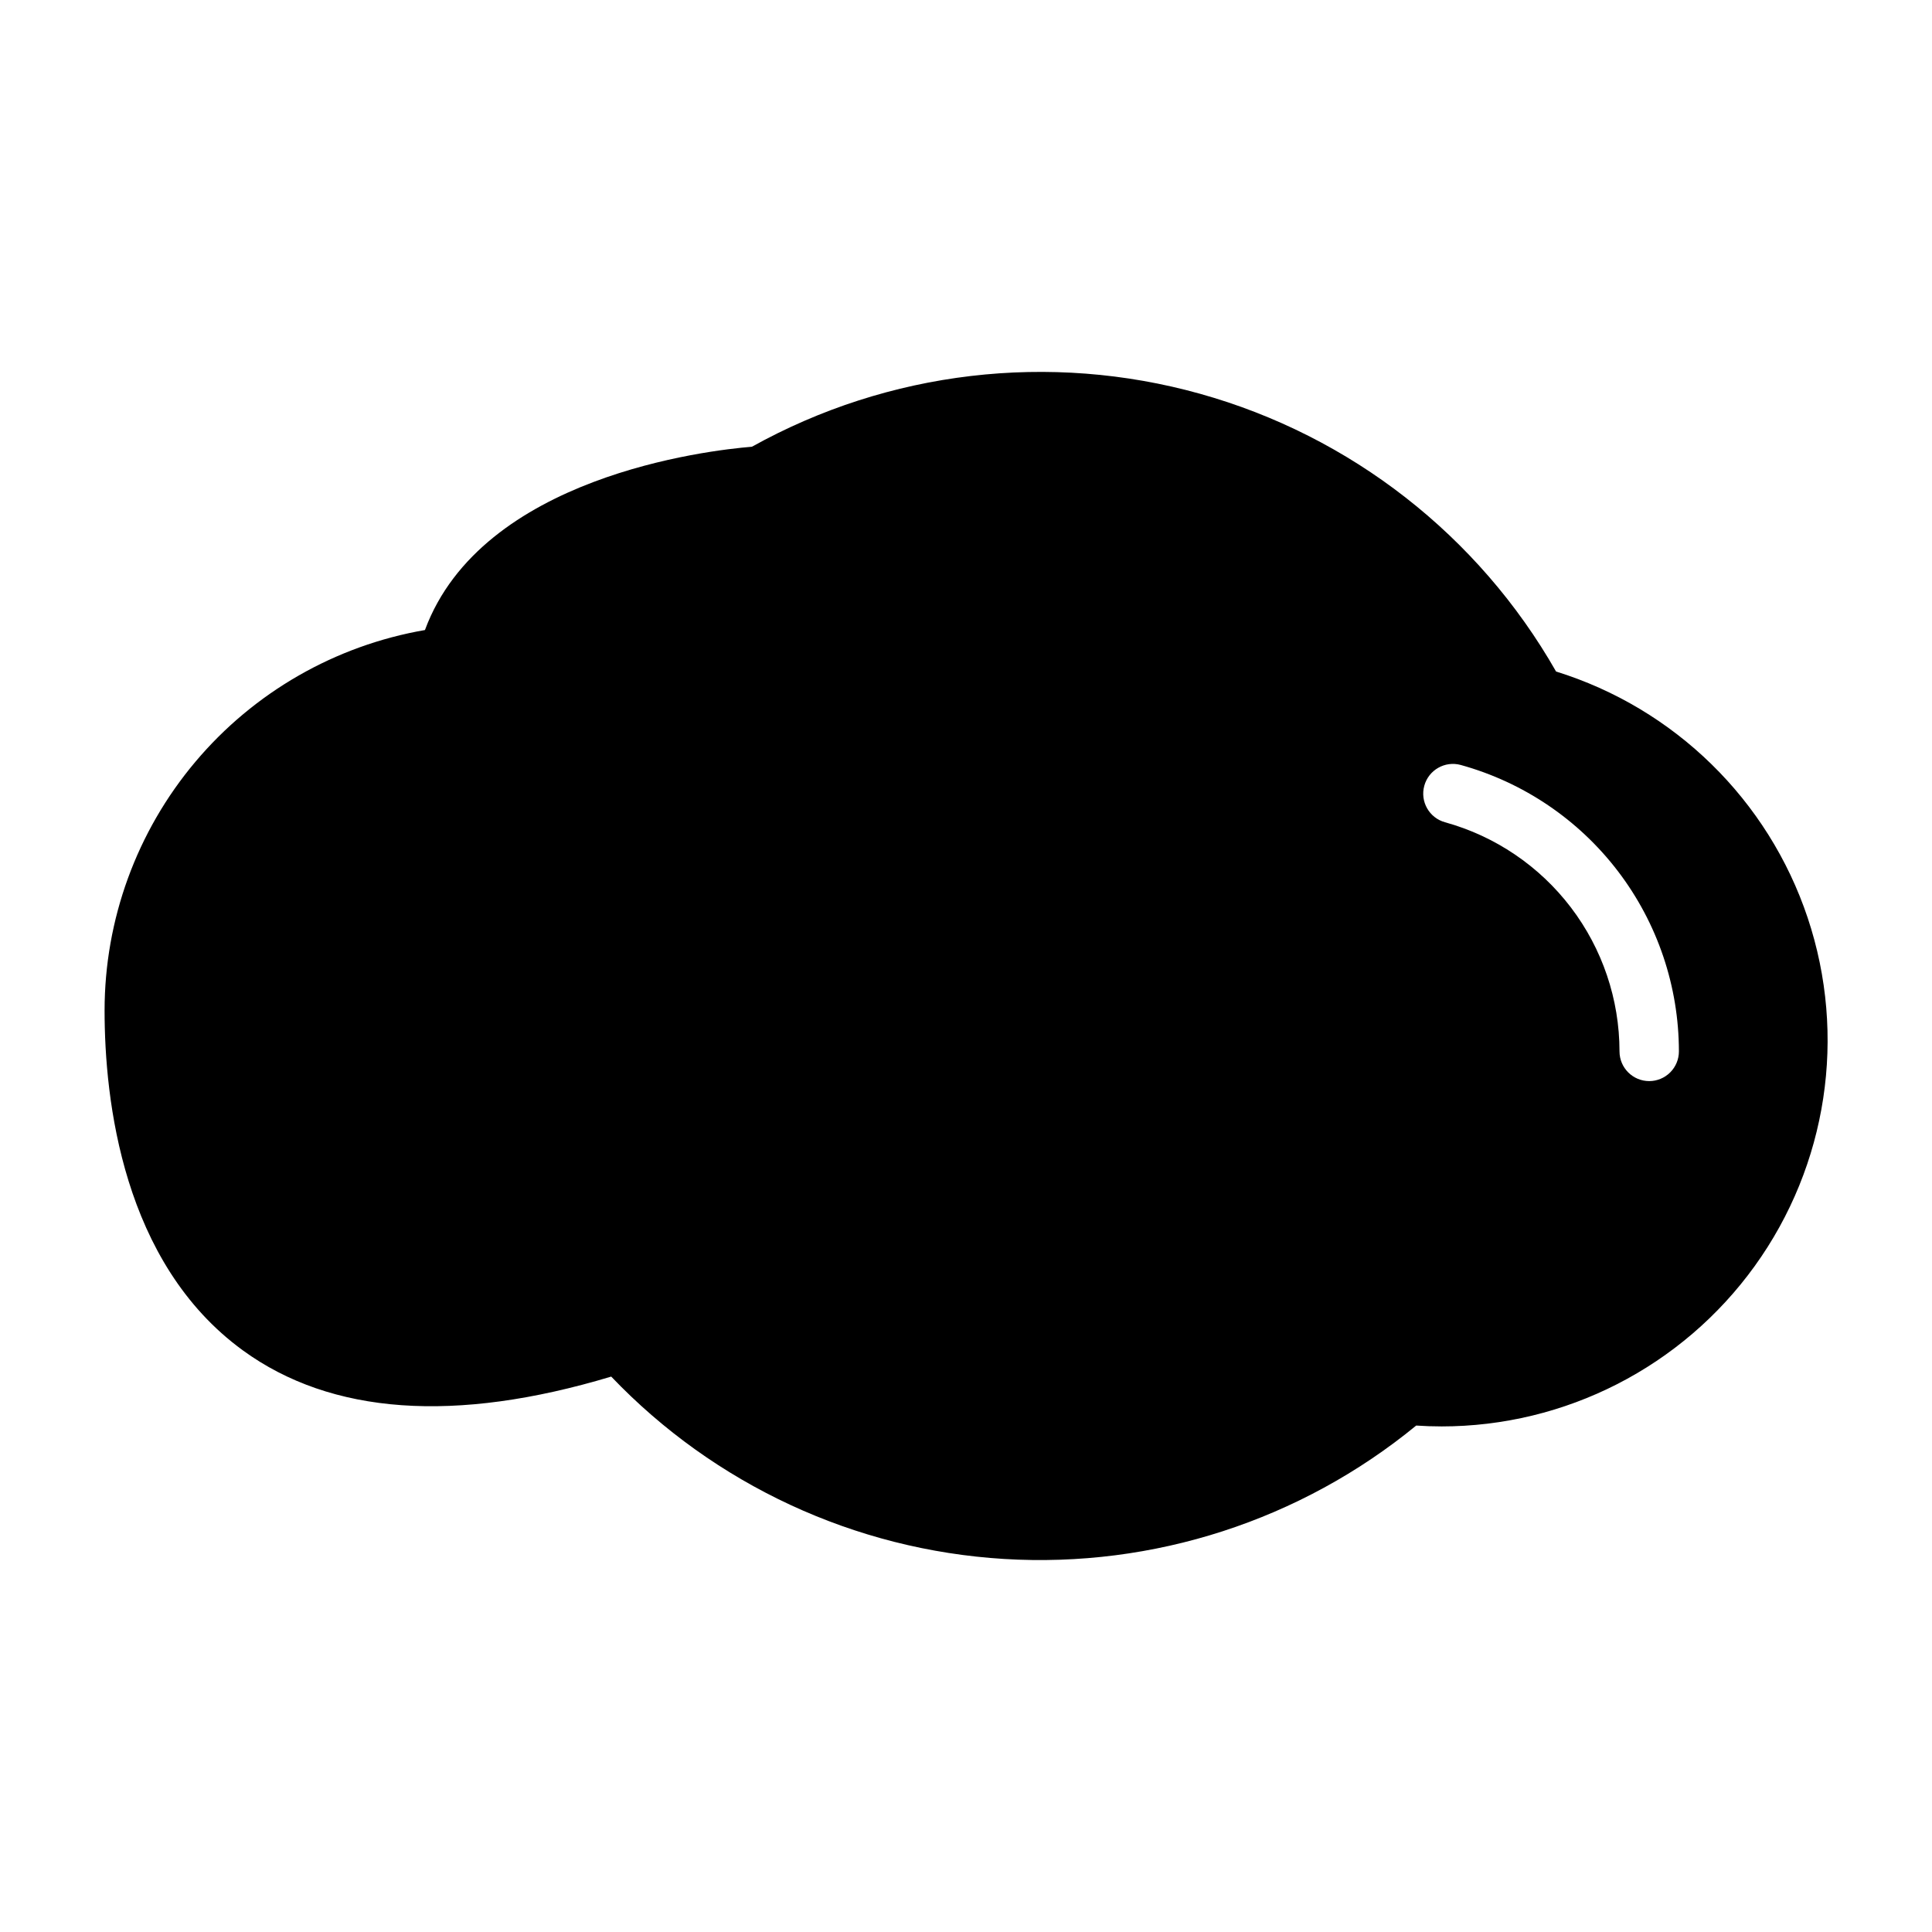 <?xml version="1.0" encoding="UTF-8"?>
<!-- The Best Svg Icon site in the world: iconSvg.co, Visit us! https://iconsvg.co -->
<svg fill="#000000" width="800px" height="800px" version="1.1" viewBox="144 144 512 512" xmlns="http://www.w3.org/2000/svg">
 <path d="m556.37 321.95c-20.52-35.992-54.406-62.434-94.309-73.586-39.898-11.152-82.586-6.113-118.79 14.023-11.738 0.961-71.598 7.871-86.656 48.578-23.766 4.109-45.316 16.48-60.848 34.93-15.535 18.449-24.051 41.793-24.051 65.91 0 23.672 4.762 66.855 36.652 90.062 23.434 17.043 56.262 19.375 97.613 6.941v0.004c27.371 28.66 64.562 45.922 104.12 48.328s78.566-10.223 109.21-35.355c2.203 0.152 4.414 0.227 6.629 0.227l-0.004 0.004c32.926 0.02 63.848-15.801 83.094-42.512 19.246-26.711 24.465-61.047 14.027-92.273-10.438-31.223-35.262-55.52-66.703-65.281zm24.688 108.55c-4.348 0-7.871-3.527-7.871-7.875-0.012-13.781-4.535-27.18-12.883-38.145-8.348-10.965-20.059-18.895-33.344-22.57-4.191-1.148-6.66-5.481-5.508-9.676 1.148-4.191 5.481-6.66 9.672-5.508 16.609 4.594 31.25 14.504 41.691 28.211 10.438 13.707 16.098 30.457 16.113 47.688 0 2.09-0.828 4.09-2.305 5.566-1.477 1.477-3.477 2.309-5.566 2.309z"/>
</svg>
